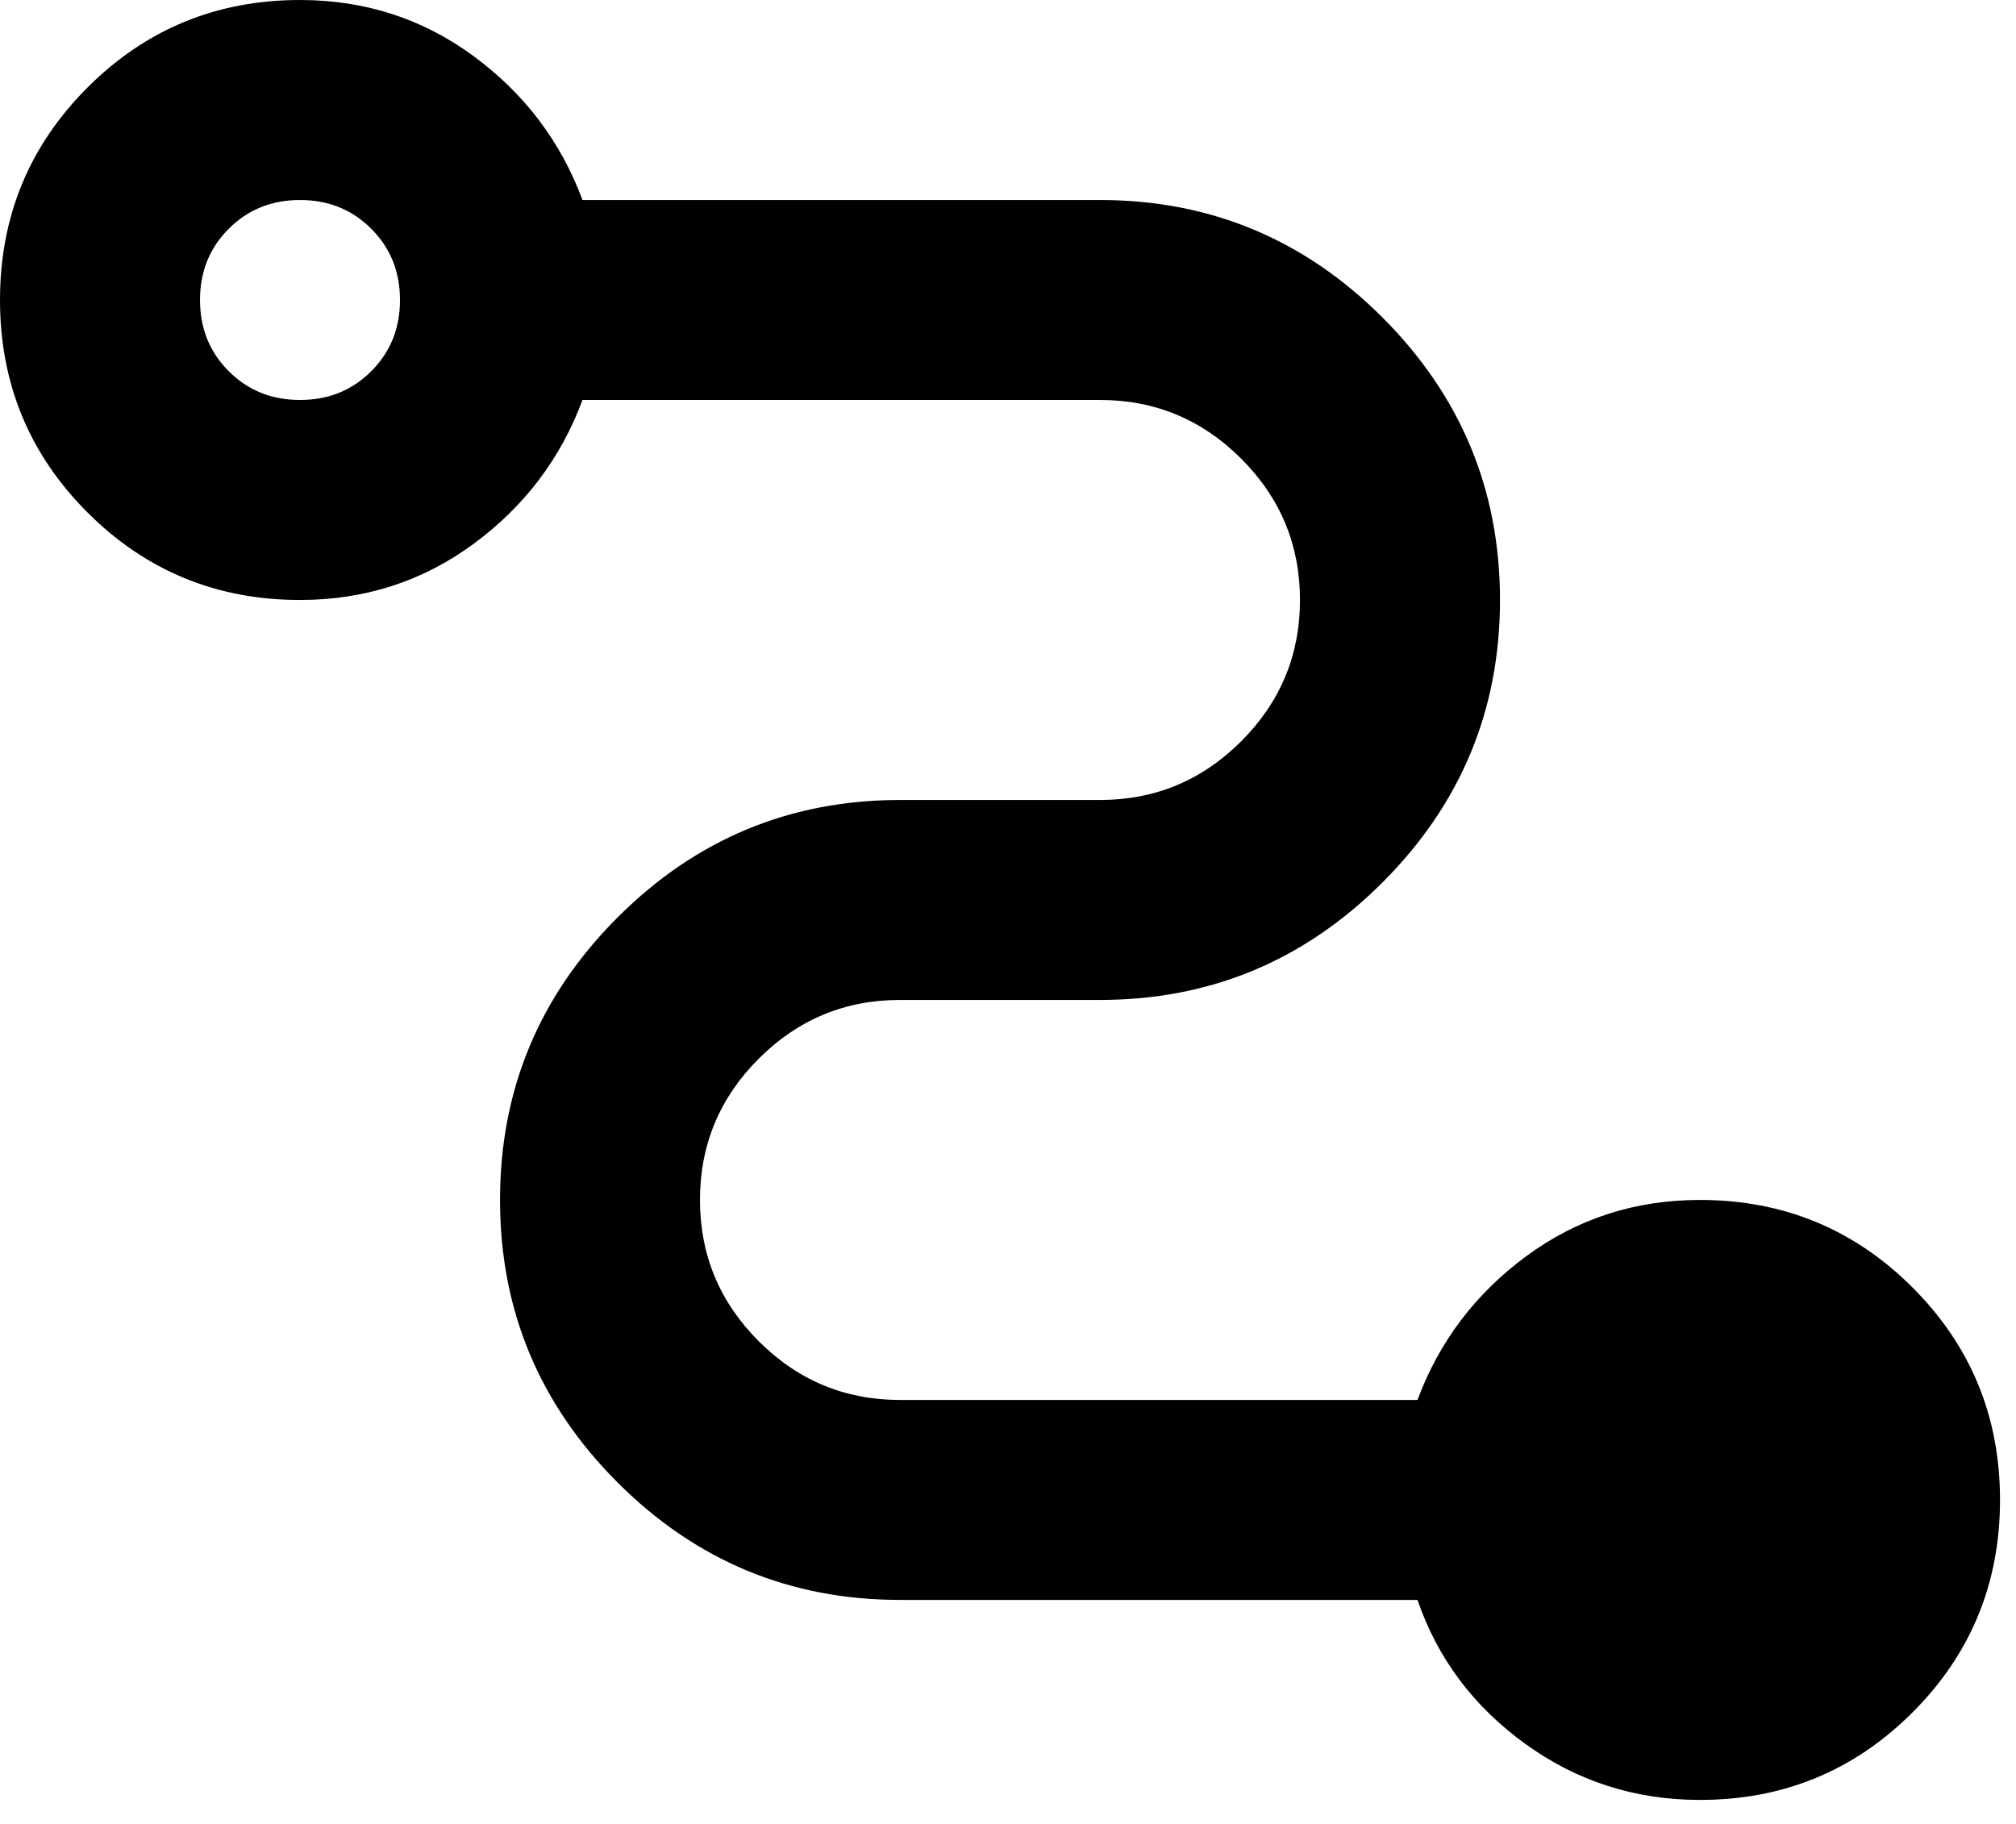 <?xml version="1.0" encoding="utf-8"?>
<svg xmlns="http://www.w3.org/2000/svg" fill="none" height="100%" overflow="visible" preserveAspectRatio="none" style="display: block;" viewBox="0 0 42 38" width="100%">
<path d="M35.417 37.5C34.062 37.5 32.847 37.109 31.771 36.328C30.694 35.547 29.948 34.549 29.531 33.333H18.75C16.458 33.333 14.496 32.517 12.865 30.885C11.233 29.253 10.417 27.292 10.417 25C10.417 22.708 11.233 20.747 12.865 19.115C14.496 17.483 16.458 16.667 18.75 16.667H22.917C24.062 16.667 25.043 16.259 25.859 15.443C26.675 14.627 27.083 13.646 27.083 12.5C27.083 11.354 26.675 10.373 25.859 9.557C25.043 8.741 24.062 8.333 22.917 8.333H12.135C11.684 9.549 10.929 10.547 9.87 11.328C8.811 12.109 7.604 12.5 6.25 12.5C4.514 12.5 3.038 11.892 1.823 10.677C0.608 9.462 0 7.986 0 6.25C0 4.514 0.608 3.038 1.823 1.823C3.038 0.608 4.514 0 6.25 0C7.604 0 8.811 0.391 9.87 1.172C10.929 1.953 11.684 2.951 12.135 4.167H22.917C25.208 4.167 27.17 4.983 28.802 6.615C30.434 8.247 31.25 10.208 31.25 12.5C31.25 14.792 30.434 16.753 28.802 18.385C27.17 20.017 25.208 20.833 22.917 20.833H18.75C17.604 20.833 16.623 21.241 15.807 22.057C14.991 22.873 14.583 23.854 14.583 25C14.583 26.146 14.991 27.127 15.807 27.943C16.623 28.759 17.604 29.167 18.75 29.167H29.531C29.983 27.951 30.738 26.953 31.797 26.172C32.856 25.391 34.062 25 35.417 25C37.153 25 38.629 25.608 39.844 26.823C41.059 28.038 41.667 29.514 41.667 31.25C41.667 32.986 41.059 34.462 39.844 35.677C38.629 36.892 37.153 37.5 35.417 37.5ZM6.25 8.333C6.84 8.333 7.335 8.134 7.734 7.734C8.134 7.335 8.333 6.84 8.333 6.25C8.333 5.66 8.134 5.165 7.734 4.766C7.335 4.366 6.84 4.167 6.25 4.167C5.66 4.167 5.165 4.366 4.766 4.766C4.366 5.165 4.167 5.66 4.167 6.25C4.167 6.84 4.366 7.335 4.766 7.734C5.165 8.134 5.66 8.333 6.25 8.333Z" fill="black" id="conversion_path"/>
</svg>